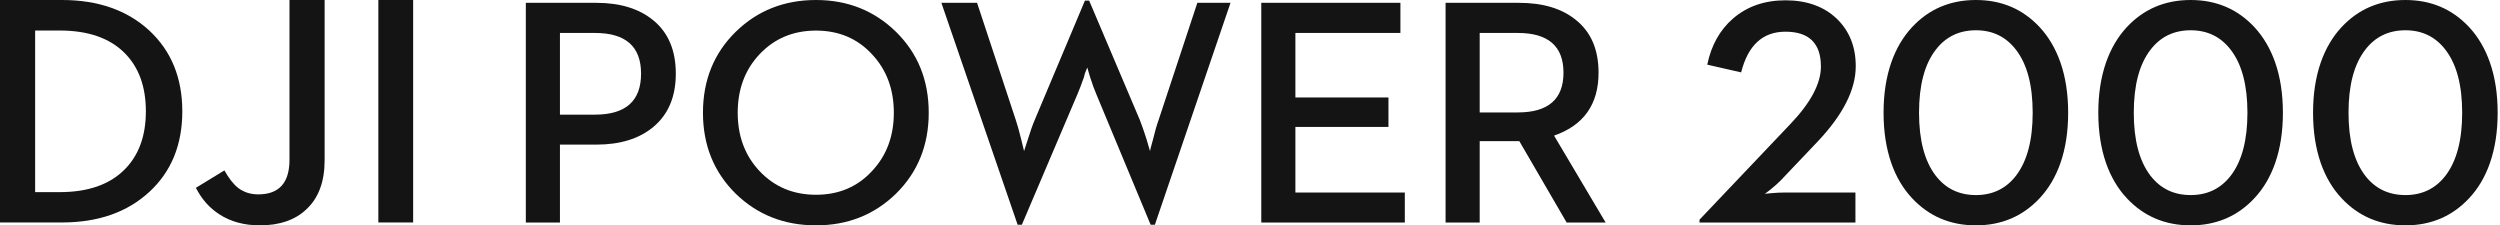<?xml version="1.0" encoding="UTF-8"?>
<svg width="355px" height="32px" viewBox="0 0 355 32" version="1.1" xmlns="http://www.w3.org/2000/svg" xmlns:xlink="http://www.w3.org/1999/xlink">
    <title>dji power 2000 - logo_PC</title>
    <g id="页面-1" stroke="none" stroke-width="1" fill="none" fill-rule="evenodd">
        <g id="dji-power-2000---logo_PC" fill="#141414" fill-rule="nonzero">
            <path d="M46.096,0.001 L46.096,22.771 C46.096,25.809 45.227,28.13 43.495,29.732 C41.902,31.244 39.703,32 36.9,32 C34.676,32 32.76,31.478 31.154,30.436 C29.741,29.528 28.632,28.274 27.818,26.67 L31.864,24.198 C32.493,25.318 33.136,26.141 33.796,26.67 C34.606,27.291 35.566,27.601 36.67,27.601 C39.627,27.601 41.107,25.961 41.107,22.679 L41.107,0.001 L46.096,0.001 Z M8.805,0 C13.924,0 18.055,1.445 21.196,4.333 C24.322,7.236 25.888,11.062 25.888,15.807 C25.888,20.539 24.338,24.343 21.243,27.214 C18.099,30.132 13.955,31.59 8.805,31.59 L0,31.59 L0,0 L8.805,0 Z M58.667,0.001 L58.667,31.589 L53.725,31.589 L53.725,0.001 L58.667,0.001 Z M8.485,4.334 L4.99,4.334 L4.99,27.282 L8.485,27.282 C12.499,27.282 15.572,26.209 17.702,24.063 C19.709,22.052 20.713,19.3 20.713,15.808 C20.713,12.301 19.709,9.542 17.702,7.531 C15.572,5.399 12.499,4.334 8.485,4.334 Z" id="path-1"></path>
            <path d="M74.667,31.596 L79.512,31.596 L79.512,20.535 L84.69,20.535 C88.069,20.535 90.763,19.699 92.773,18.026 C94.901,16.249 95.964,13.726 95.964,10.458 C95.964,7.158 94.901,4.634 92.773,2.889 C90.763,1.232 88.069,0.402 84.69,0.402 L74.667,0.402 L74.667,31.596 Z M79.512,16.279 L79.512,4.68 L84.49,4.68 C88.851,4.68 91.031,6.605 91.031,10.458 C91.031,14.34 88.851,16.279 84.49,16.279 L79.512,16.279 Z M115.873,32 C120.353,32 124.133,30.507 127.213,27.52 C130.325,24.461 131.879,20.623 131.879,16.011 C131.879,11.384 130.325,7.546 127.213,4.501 C124.133,1.5 120.353,0 115.873,0 C111.363,0 107.567,1.5 104.487,4.501 C101.376,7.546 99.821,11.384 99.821,16.011 C99.821,20.623 101.376,24.461 104.487,27.52 C107.567,30.507 111.363,32 115.873,32 L115.873,32 Z M115.873,27.656 C112.642,27.656 109.971,26.536 107.857,24.296 C105.789,22.102 104.754,19.34 104.754,16.011 C104.754,12.667 105.789,9.898 107.857,7.702 C109.971,5.464 112.642,4.344 115.873,4.344 C119.102,4.344 121.751,5.464 123.821,7.702 C125.889,9.898 126.924,12.667 126.924,16.011 C126.924,19.34 125.889,22.102 123.821,24.296 C121.751,26.536 119.102,27.656 115.873,27.656 L115.873,27.656 Z M144.503,31.909 L145.106,31.909 L153.01,13.346 C153.261,12.763 153.568,11.965 153.924,10.95 L154.059,10.413 L154.394,9.585 L154.794,10.95 C155.108,11.935 155.399,12.735 155.666,13.346 L163.389,31.909 L163.994,31.909 L174.731,0.402 L170.021,0.402 L164.529,17.019 C164.261,17.751 163.994,18.682 163.724,19.818 C163.442,20.817 163.301,21.363 163.301,21.452 L162.81,19.772 C162.438,18.608 162.117,17.69 161.849,17.019 L154.661,0.089 L154.059,0.089 L146.937,17.019 C146.625,17.751 146.29,18.698 145.932,19.863 L145.418,21.452 L145.017,19.818 C144.734,18.654 144.473,17.721 144.236,17.019 L138.744,0.402 L133.676,0.402 L144.503,31.909 Z M179.101,31.596 L199.484,31.596 L199.484,27.341 L183.946,27.341 L183.946,18.026 L197.161,18.026 L197.161,13.838 L183.946,13.838 L183.946,4.68 L198.859,4.68 L198.859,0.402 L179.101,0.402 L179.101,31.596 Z M205.272,31.596 L210.117,31.596 L210.117,20.042 L215.744,20.042 L222.462,31.596 L228,31.596 L220.677,19.258 C224.888,17.795 226.995,14.816 226.995,10.322 C226.995,7.023 225.909,4.515 223.734,2.798 C221.755,1.202 219.077,0.402 215.698,0.402 L205.272,0.402 L205.272,31.596 Z M210.117,15.966 L210.117,4.68 L215.521,4.68 C219.85,4.68 222.015,6.561 222.015,10.322 C222.015,14.086 219.85,15.966 215.521,15.966 L210.117,15.966 Z" id="Color-颜色"></path>
            <path d="M241.333,31.596 L263.472,31.596 L263.472,27.341 L253.31,27.341 C252.801,27.341 252.197,27.371 251.495,27.432 L250.6,27.52 C250.6,27.536 250.87,27.334 251.406,26.916 C252.004,26.438 252.496,25.999 252.883,25.595 L258.121,20.087 C261.718,16.279 263.516,12.719 263.516,9.405 C263.516,6.643 262.62,4.396 260.831,2.665 C258.996,0.917 256.563,0.044 253.533,0.044 C250.578,0.044 248.101,0.903 246.101,2.62 C244.221,4.247 242.996,6.435 242.43,9.181 L247.243,10.278 C248.213,6.426 250.31,4.501 253.533,4.501 C256.89,4.501 258.569,6.15 258.569,9.45 C258.569,11.883 257.1,14.629 254.159,17.69 L241.333,31.193 L241.333,31.596 Z M280.583,32 C284.224,32 287.246,30.708 289.649,28.125 C290.917,26.767 291.895,25.11 292.582,23.155 C293.313,21.048 293.679,18.668 293.679,16.011 C293.679,13.353 293.313,10.973 292.582,8.867 C291.895,6.911 290.917,5.247 289.649,3.873 C287.246,1.291 284.224,0 280.583,0 C276.928,0 273.898,1.291 271.496,3.873 C270.227,5.247 269.25,6.911 268.562,8.867 C267.832,10.973 267.466,13.353 267.466,16.011 C267.466,18.668 267.832,21.048 268.562,23.155 C269.25,25.11 270.227,26.767 271.496,28.125 C273.898,30.708 276.928,32 280.583,32 L280.583,32 Z M280.583,27.7 C278.181,27.7 276.27,26.774 274.853,24.923 C273.285,22.863 272.503,19.893 272.503,16.011 C272.503,12.114 273.285,9.144 274.853,7.098 C276.27,5.231 278.181,4.298 280.583,4.298 C282.971,4.298 284.874,5.231 286.292,7.098 C287.859,9.144 288.641,12.114 288.641,16.011 C288.641,19.893 287.859,22.863 286.292,24.923 C284.874,26.774 282.971,27.7 280.583,27.7 L280.583,27.7 Z M311.078,32 C314.719,32 317.739,30.708 320.144,28.125 C321.41,26.767 322.39,25.11 323.075,23.155 C323.806,21.048 324.172,18.668 324.172,16.011 C324.172,13.353 323.806,10.973 323.075,8.867 C322.39,6.911 321.41,5.247 320.144,3.873 C317.739,1.291 314.719,0 311.078,0 C307.421,0 304.391,1.291 301.989,3.873 C300.72,5.247 299.743,6.911 299.057,8.867 C298.325,10.973 297.959,13.353 297.959,16.011 C297.959,18.668 298.325,21.048 299.057,23.155 C299.743,25.11 300.72,26.767 301.989,28.125 C304.391,30.708 307.421,32 311.078,32 L311.078,32 Z M311.078,27.7 C308.674,27.7 306.764,26.774 305.347,24.923 C303.78,22.863 302.997,19.893 302.997,16.011 C302.997,12.114 303.78,9.144 305.347,7.098 C306.764,5.231 308.674,4.298 311.078,4.298 C313.464,4.298 315.367,5.231 316.785,7.098 C318.352,9.144 319.136,12.114 319.136,16.011 C319.136,19.893 318.352,22.863 316.785,24.923 C315.367,26.774 313.464,27.7 311.078,27.7 L311.078,27.7 Z M341.571,32 C345.212,32 348.234,30.708 350.637,28.125 C351.905,26.767 352.883,25.11 353.569,23.155 C354.301,21.048 354.667,18.668 354.667,16.011 C354.667,13.353 354.301,10.973 353.569,8.867 C352.883,6.911 351.905,5.247 350.637,3.873 C348.234,1.291 345.212,0 341.571,0 C337.914,0 334.885,1.291 332.482,3.873 C331.214,5.247 330.236,6.911 329.55,8.867 C328.818,10.973 328.454,13.353 328.454,16.011 C328.454,18.668 328.818,21.048 329.55,23.155 C330.236,25.11 331.214,26.767 332.482,28.125 C334.885,30.708 337.914,32 341.571,32 L341.571,32 Z M341.571,27.7 C339.169,27.7 337.259,26.774 335.841,24.923 C334.273,22.863 333.49,19.893 333.49,16.011 C333.49,12.114 334.273,9.144 335.841,7.098 C337.259,5.231 339.169,4.298 341.571,4.298 C343.959,4.298 345.86,5.231 347.278,7.098 C348.846,9.144 349.629,12.114 349.629,16.011 C349.629,19.893 348.846,22.863 347.278,24.923 C345.86,26.774 343.959,27.7 341.571,27.7 L341.571,27.7 Z" id="color-颜色"></path>
        </g>
    </g>
</svg>